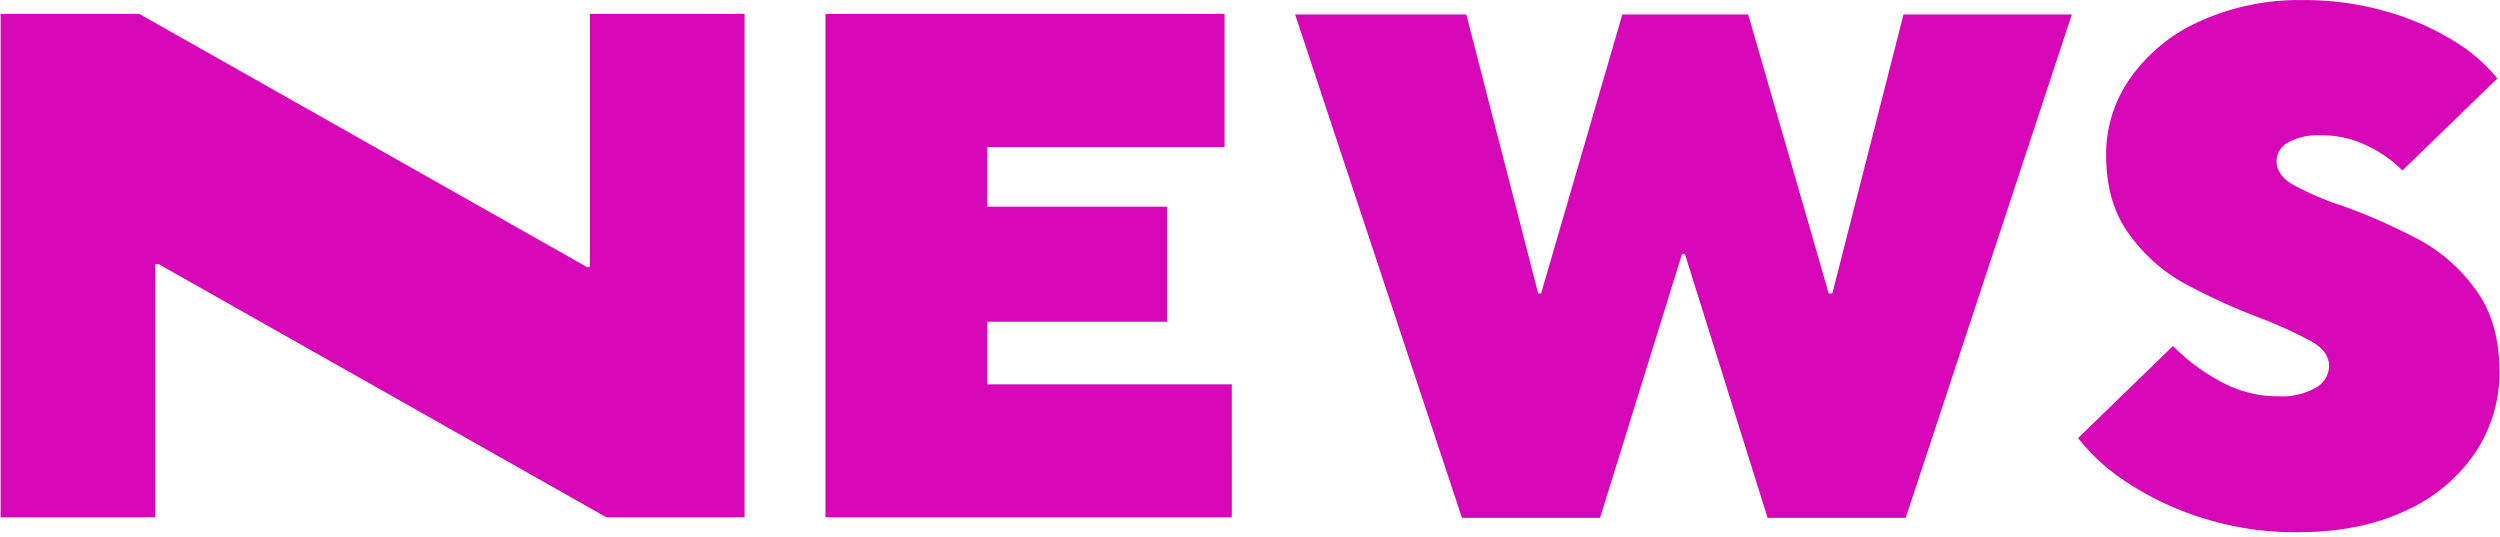 <svg xmlns="http://www.w3.org/2000/svg" width="456" height="98" viewBox="0 0 456 98">
  <defs>
    <style>
      .cls-1 {
        fill: #d706b7;
        fill-rule: evenodd;
      }
    </style>
  </defs>
  <path id="WS" class="cls-1" d="M431.9,26.642a18.8,18.8,0,0,0-8.526-1.967,11.462,11.462,0,0,0-6.034,1.312,3.911,3.911,0,0,0-2.1,3.41q0,2.5,2.951,4.263a53.748,53.748,0,0,0,9.379,4,107.953,107.953,0,0,1,14.1,6.3,30.737,30.737,0,0,1,9.969,8.984q4.262,5.838,4.263,14.887a26.215,26.215,0,0,1-4.394,14.692A30.178,30.178,0,0,1,438.79,93.146q-8.331,3.935-19.741,3.935a55.91,55.91,0,0,1-17.38-2.623A54.178,54.178,0,0,1,387.83,87.9a36.121,36.121,0,0,1-8.788-8l17.314-16.79a35.929,35.929,0,0,0,8.461,6.361,21.824,21.824,0,0,0,10.821,2.821,12.354,12.354,0,0,0,6.756-1.575,4.607,4.607,0,0,0,2.427-3.935q0-2.622-3.017-4.395a77.185,77.185,0,0,0-9.576-4.394,115,115,0,0,1-14.035-6.428,30.881,30.881,0,0,1-9.838-8.853q-4.2-5.706-4.2-14.495a24.117,24.117,0,0,1,4.591-14.232,30.966,30.966,0,0,1,12.79-10.232A43.922,43.922,0,0,1,419.967.015a53.755,53.755,0,0,1,15.806,2.229,47.85,47.85,0,0,1,12.265,5.51,30.1,30.1,0,0,1,7.477,6.559L438.2,31.1A22.361,22.361,0,0,0,431.9,26.642ZM322.41,94.458L307.325,46.319H306.8L291.847,94.458H266.662L236.23,2.638h31.219l13.117,50.894h0.525L295.913,2.638h22.955l14.691,50.894h0.656L347.2,2.638H377.9l-30.3,91.82H322.41ZM150.565,2.546h72.8V26.812H180.078V37.7h32.794V58.687H180.078V70.1h44.6V94.366H150.565V2.546ZM28.972,48.193H28.316V94.366H0.114V2.546H25.43l81.66,46.172h0.525V2.546h28.2v91.82H110.632Z"/>
</svg>
